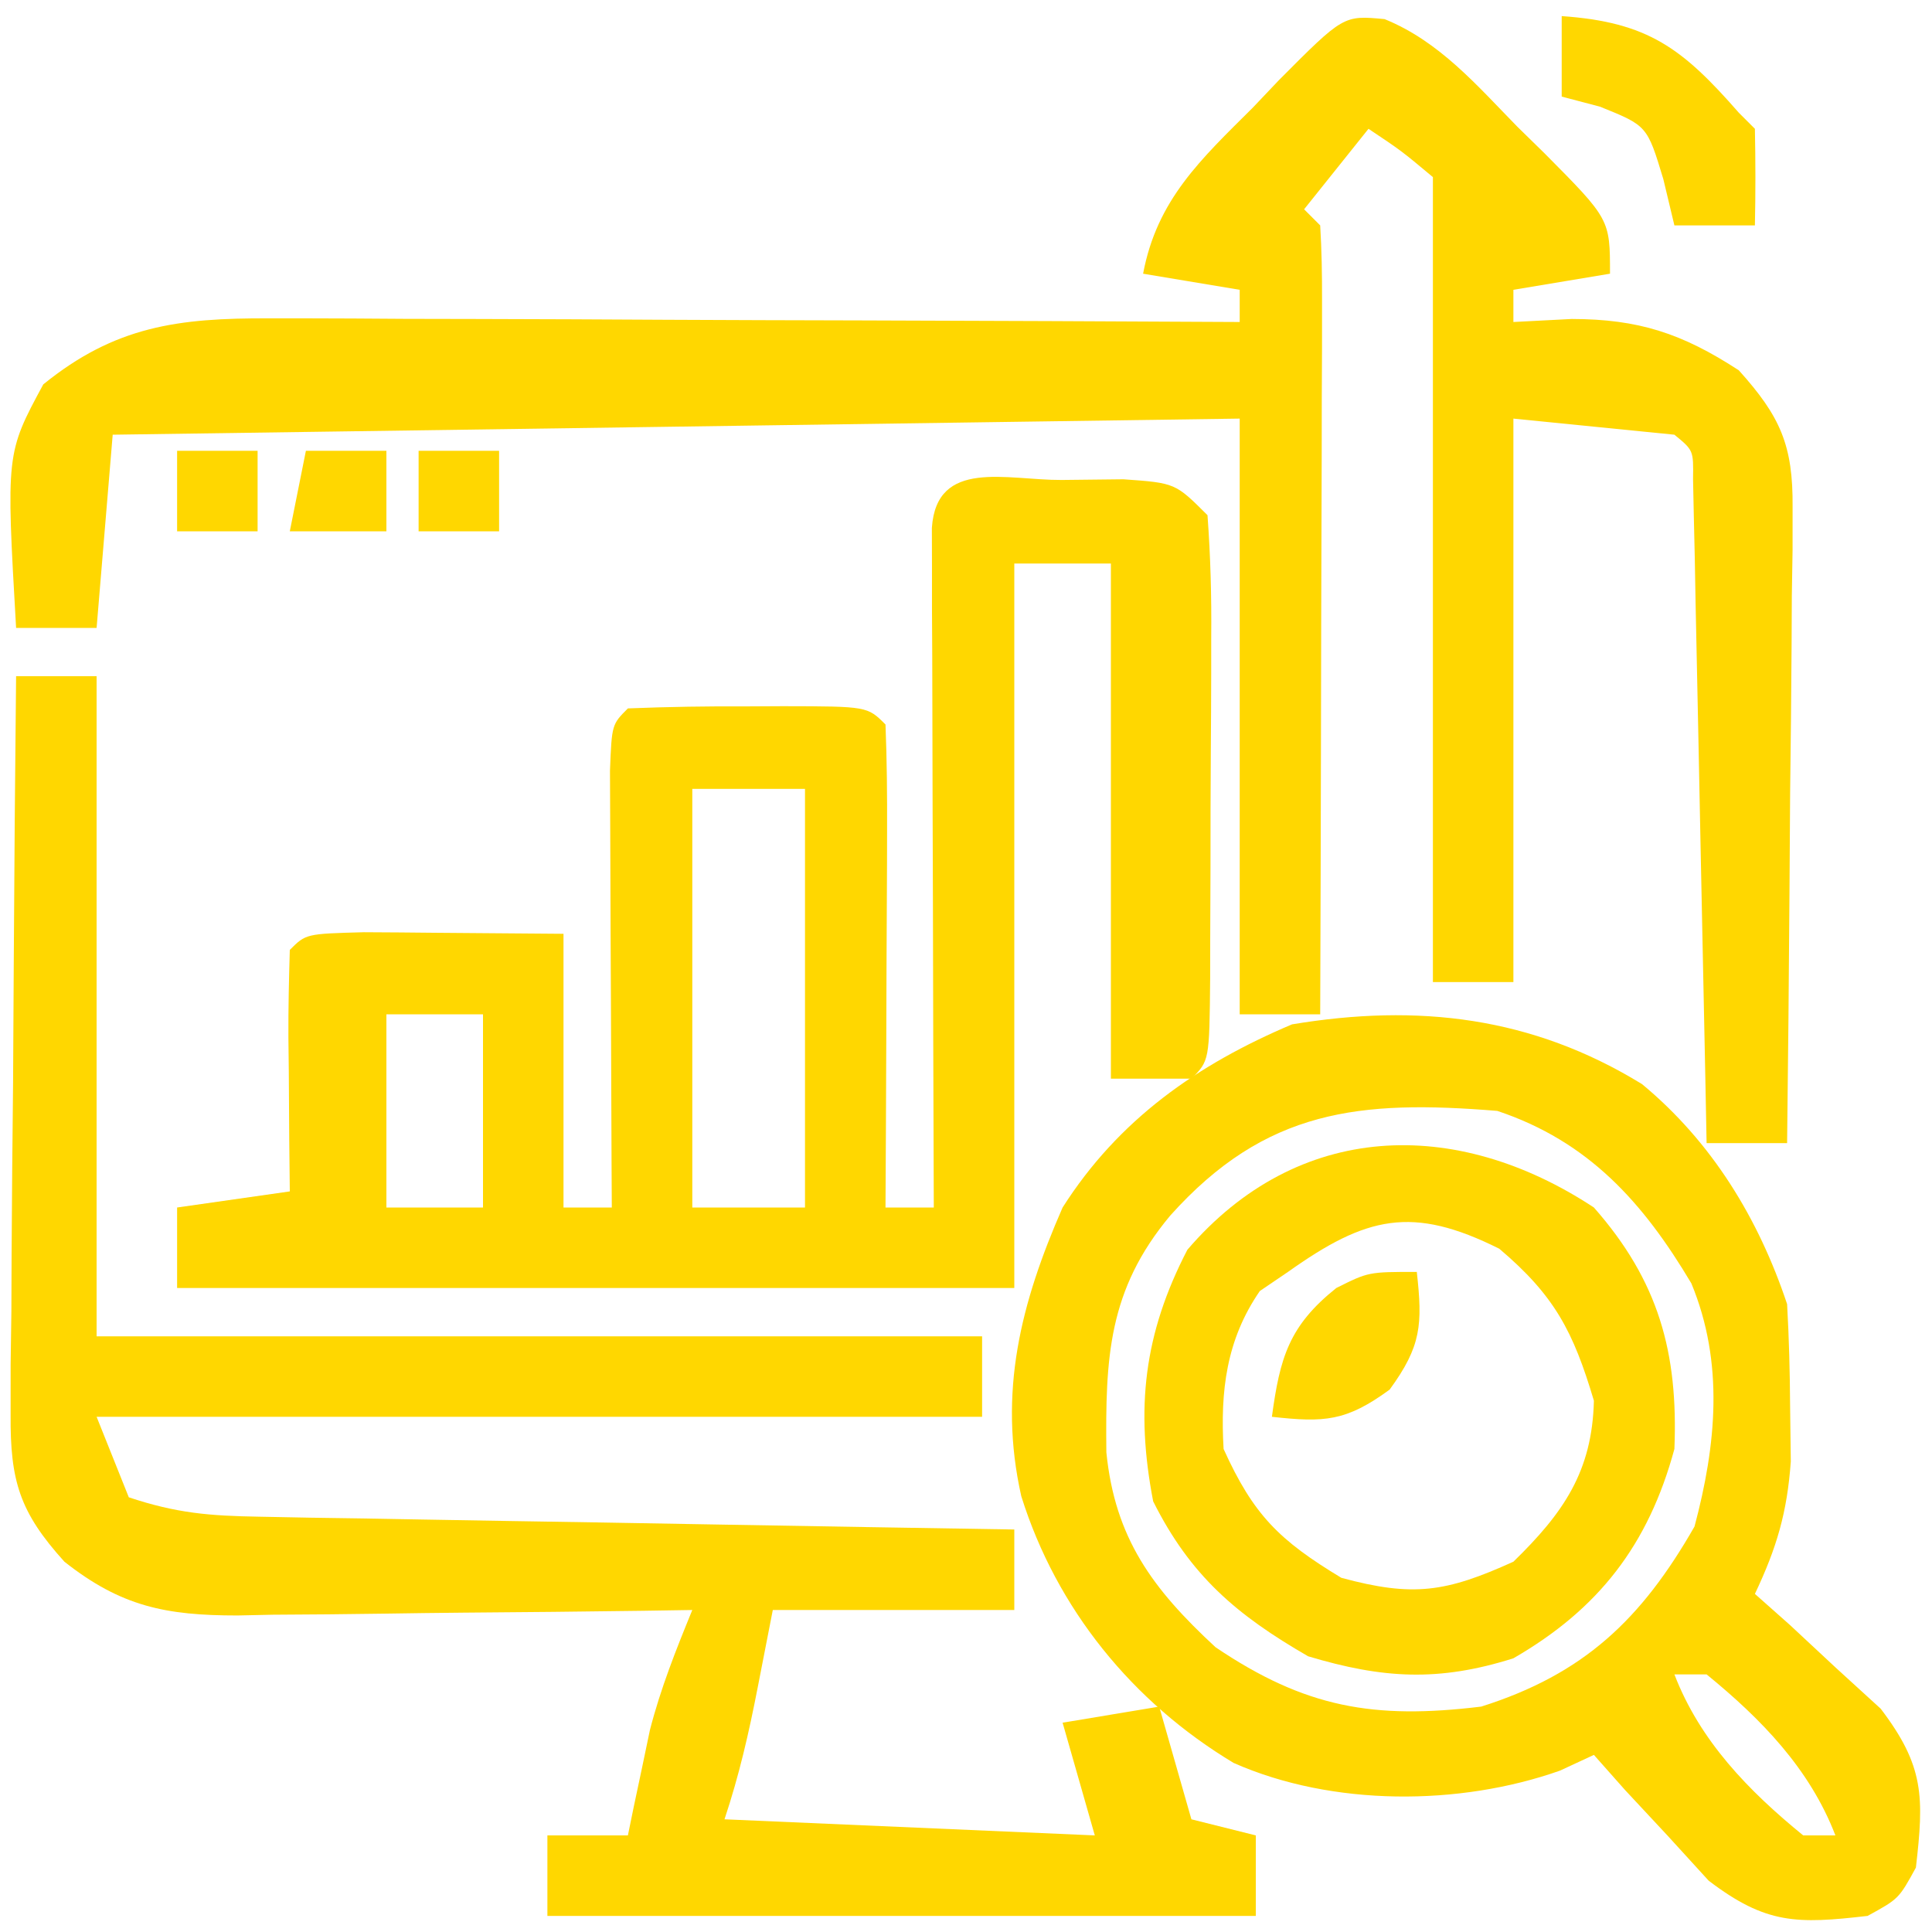 <?xml version="1.0" encoding="UTF-8"?>
<svg version="1.1" xmlns="http://www.w3.org/2000/svg" width="120" height="120">
<path d="M0 0 C3.405 1.382 5.724 4.105 8.252 6.688 C8.806 7.23 9.361 7.773 9.932 8.332 C14.002 12.433 14.002 12.433 14.002 15.813 C12.022 16.143 10.042 16.473 8.002 16.813 C8.002 17.473 8.002 18.133 8.002 18.813 C9.198 18.751 10.395 18.689 11.627 18.625 C15.775 18.633 18.476 19.516 22.002 21.813 C24.58 24.675 25.376 26.468 25.343 30.306 C25.343 31.187 25.342 32.067 25.342 32.974 C25.327 33.916 25.311 34.858 25.295 35.828 C25.291 36.799 25.287 37.77 25.282 38.771 C25.266 41.868 25.228 44.965 25.19 48.063 C25.175 50.164 25.161 52.266 25.149 54.367 C25.116 59.516 25.064 64.664 25.002 69.813 C23.352 69.813 21.702 69.813 20.002 69.813 C19.977 68.515 19.952 67.218 19.926 65.881 C19.832 61.086 19.732 56.291 19.63 51.496 C19.586 49.417 19.545 47.339 19.505 45.26 C19.447 42.279 19.384 39.298 19.319 36.317 C19.302 35.381 19.285 34.446 19.268 33.482 C19.238 32.191 19.238 32.191 19.208 30.874 C19.192 30.112 19.176 29.35 19.16 28.565 C19.188 26.785 19.188 26.785 18.002 25.813 C14.702 25.483 11.402 25.153 8.002 24.813 C8.002 36.363 8.002 47.913 8.002 59.813 C6.352 59.813 4.702 59.813 3.002 59.813 C3.002 43.146 3.002 26.479 3.002 9.813 C1.042 8.176 1.042 8.176 -0.998 6.813 C-2.318 8.463 -3.638 10.113 -4.998 11.813 C-4.503 12.308 -4.503 12.308 -3.998 12.813 C-3.905 14.348 -3.88 15.887 -3.884 17.424 C-3.884 18.896 -3.884 18.896 -3.885 20.397 C-3.89 21.464 -3.895 22.53 -3.9 23.629 C-3.902 24.715 -3.903 25.802 -3.904 26.921 C-3.91 30.406 -3.923 33.89 -3.935 37.375 C-3.94 39.731 -3.945 42.087 -3.949 44.444 C-3.96 50.233 -3.977 56.023 -3.998 61.813 C-5.648 61.813 -7.298 61.813 -8.998 61.813 C-8.998 49.603 -8.998 37.393 -8.998 24.813 C-43.648 25.308 -43.648 25.308 -78.998 25.813 C-79.328 29.773 -79.658 33.733 -79.998 37.813 C-81.648 37.813 -83.298 37.813 -84.998 37.813 C-85.621 26.966 -85.621 26.966 -83.31 22.688 C-78.849 19.07 -74.936 18.564 -69.28 18.586 C-68.626 18.585 -67.971 18.585 -67.297 18.585 C-65.149 18.586 -63.001 18.602 -60.853 18.617 C-59.358 18.621 -57.863 18.624 -56.368 18.626 C-52.444 18.634 -48.52 18.653 -44.596 18.675 C-40.587 18.696 -36.579 18.705 -32.57 18.715 C-24.713 18.737 -16.855 18.771 -8.998 18.813 C-8.998 18.153 -8.998 17.493 -8.998 16.813 C-10.978 16.483 -12.958 16.153 -14.998 15.813 C-14.137 11.215 -11.403 8.703 -8.185 5.5 C-7.651 4.938 -7.117 4.375 -6.566 3.795 C-2.552 -0.239 -2.552 -0.239 0 0 Z " fill="#FFD700" transform="translate(85.998,1.187)"/>
<path d="M0 0 C1.267 -0.014 2.534 -0.028 3.84 -0.043 C7.062 0.188 7.062 0.188 9.062 2.188 C9.25 4.757 9.318 7.216 9.293 9.785 C9.293 10.535 9.292 11.284 9.292 12.056 C9.289 13.641 9.281 15.225 9.268 16.81 C9.25 19.244 9.248 21.677 9.248 24.111 C9.243 25.648 9.237 27.186 9.23 28.723 C9.229 29.455 9.228 30.187 9.227 30.942 C9.179 36.071 9.179 36.071 8.062 37.188 C6.412 37.188 4.763 37.188 3.062 37.188 C3.062 26.628 3.062 16.067 3.062 5.188 C1.083 5.188 -0.897 5.188 -2.938 5.188 C-2.938 20.038 -2.938 34.888 -2.938 50.188 C-20.098 50.188 -37.258 50.188 -54.938 50.188 C-54.938 48.538 -54.938 46.888 -54.938 45.188 C-51.472 44.693 -51.472 44.693 -47.938 44.188 C-47.949 43.116 -47.961 42.045 -47.973 40.941 C-47.982 39.544 -47.991 38.147 -48 36.75 C-48.013 35.689 -48.013 35.689 -48.025 34.607 C-48.034 32.801 -47.99 30.994 -47.938 29.188 C-46.938 28.188 -46.938 28.188 -43.34 28.09 C-41.852 28.096 -40.363 28.109 -38.875 28.125 C-36.256 28.146 -33.636 28.166 -30.938 28.188 C-30.938 33.797 -30.938 39.407 -30.938 45.188 C-29.948 45.188 -28.957 45.188 -27.938 45.188 C-27.945 43.832 -27.945 43.832 -27.953 42.449 C-27.97 39.108 -27.983 35.767 -27.992 32.425 C-27.997 30.977 -28.004 29.529 -28.013 28.08 C-28.025 26.003 -28.031 23.925 -28.035 21.848 C-28.04 20.596 -28.046 19.344 -28.051 18.055 C-27.938 15.188 -27.938 15.188 -26.938 14.188 C-24.426 14.088 -21.948 14.049 -19.438 14.062 C-18.735 14.059 -18.032 14.055 -17.309 14.051 C-12.064 14.061 -12.064 14.061 -10.938 15.188 C-10.85 17.406 -10.831 19.627 -10.84 21.848 C-10.841 22.512 -10.843 23.177 -10.844 23.861 C-10.85 25.991 -10.862 28.12 -10.875 30.25 C-10.88 31.691 -10.885 33.132 -10.889 34.572 C-10.9 38.111 -10.917 41.649 -10.938 45.188 C-9.947 45.188 -8.957 45.188 -7.938 45.188 C-7.94 44.638 -7.942 44.089 -7.944 43.524 C-7.966 37.83 -7.981 32.137 -7.992 26.444 C-7.997 24.316 -8.004 22.189 -8.013 20.062 C-8.025 17.011 -8.031 13.961 -8.035 10.91 C-8.04 9.953 -8.045 8.996 -8.051 8.009 C-8.051 7.128 -8.051 6.248 -8.051 5.34 C-8.053 4.561 -8.055 3.781 -8.058 2.978 C-7.767 -1.356 -3.419 0.017 0 0 Z M-22.938 19.188 C-22.938 27.767 -22.938 36.347 -22.938 45.188 C-20.628 45.188 -18.317 45.188 -15.938 45.188 C-15.938 36.608 -15.938 28.027 -15.938 19.188 C-18.247 19.188 -20.558 19.188 -22.938 19.188 Z M-41.938 33.188 C-41.938 37.148 -41.938 41.108 -41.938 45.188 C-39.958 45.188 -37.977 45.188 -35.938 45.188 C-35.938 41.227 -35.938 37.267 -35.938 33.188 C-37.917 33.188 -39.898 33.188 -41.938 33.188 Z " fill="#FFD700" transform="translate(65.938,29.812)"/>
<path d="M0 0 C1.65 0 3.3 0 5 0 C5 13.53 5 27.06 5 41 C23.15 41 41.3 41 60 41 C60 42.65 60 44.3 60 46 C41.85 46 23.7 46 5 46 C5.66 47.65 6.32 49.3 7 51 C9.969 51.99 12.011 52.153 15.114 52.205 C16.675 52.235 16.675 52.235 18.268 52.266 C19.39 52.282 20.512 52.299 21.668 52.316 C22.818 52.337 23.968 52.358 25.153 52.379 C28.831 52.445 32.509 52.504 36.188 52.562 C38.679 52.606 41.171 52.649 43.662 52.693 C49.775 52.801 55.887 52.902 62 53 C62 54.65 62 56.3 62 58 C57.05 58 52.1 58 47 58 C46.691 59.588 46.381 61.176 46.062 62.812 C45.511 65.645 44.914 68.258 44 71 C51.59 71.33 59.18 71.66 67 72 C66.01 68.535 66.01 68.535 65 65 C66.98 64.67 68.96 64.34 71 64 C71.99 67.465 71.99 67.465 73 71 C74.98 71.495 74.98 71.495 77 72 C77 73.65 77 75.3 77 77 C62.48 77 47.96 77 33 77 C33 75.35 33 73.7 33 72 C34.65 72 36.3 72 38 72 C38.182 71.112 38.182 71.112 38.367 70.207 C38.535 69.417 38.702 68.627 38.875 67.812 C39.037 67.035 39.2 66.258 39.367 65.457 C40.036 62.859 40.985 60.48 42 58 C40.494 58.024 40.494 58.024 38.958 58.048 C35.222 58.102 31.485 58.136 27.748 58.165 C26.133 58.18 24.518 58.2 22.904 58.226 C20.578 58.263 18.252 58.28 15.926 58.293 C14.849 58.316 14.849 58.316 13.75 58.34 C9.293 58.341 6.514 57.776 3 55 C0.219 51.924 -0.371 49.985 -0.341 45.864 C-0.34 44.844 -0.34 43.823 -0.34 42.771 C-0.324 41.676 -0.309 40.581 -0.293 39.453 C-0.289 38.327 -0.284 37.2 -0.28 36.04 C-0.263 32.443 -0.226 28.847 -0.188 25.25 C-0.172 22.811 -0.159 20.372 -0.146 17.934 C-0.113 11.956 -0.063 5.978 0 0 Z " fill="#FFD700" transform="translate(1,42)"/>
<path d="M0 0 C4.345 3.594 7.241 8.352 9.012 13.664 C9.132 15.787 9.187 17.913 9.199 20.039 C9.213 21.161 9.228 22.282 9.242 23.438 C9.015 26.613 8.366 28.806 7.012 31.664 C7.734 32.305 8.455 32.945 9.199 33.605 C10.127 34.47 11.055 35.335 12.012 36.227 C12.94 37.073 13.868 37.92 14.824 38.793 C17.54 42.358 17.518 44.282 17.012 48.664 C15.949 50.602 15.949 50.602 14.012 51.664 C9.63 52.17 7.705 52.193 4.141 49.477 C3.294 48.548 2.447 47.62 1.574 46.664 C0.709 45.736 -0.156 44.808 -1.047 43.852 C-1.688 43.13 -2.328 42.408 -2.988 41.664 C-3.683 41.986 -4.378 42.309 -5.094 42.641 C-11.344 44.85 -19.245 44.87 -25.363 42.164 C-31.652 38.388 -36.363 32.591 -38.555 25.594 C-40.006 19.136 -38.582 13.59 -35.988 7.664 C-32.511 2.199 -27.635 -1.216 -21.738 -3.711 C-13.914 -5.015 -6.824 -4.19 0 0 Z M-29.301 8.164 C-33.167 12.791 -33.331 17.008 -33.27 22.871 C-32.733 28.198 -30.418 31.342 -26.488 34.977 C-20.926 38.731 -16.667 39.476 -9.988 38.664 C-3.621 36.654 -0.038 33.251 3.262 27.477 C4.613 22.408 5.109 17.317 3.066 12.379 C0.08 7.354 -3.321 3.553 -8.988 1.664 C-17.531 0.967 -23.38 1.559 -29.301 8.164 Z M2.012 36.664 C3.603 40.8 6.616 43.896 10.012 46.664 C10.672 46.664 11.332 46.664 12.012 46.664 C10.421 42.528 7.407 39.432 4.012 36.664 C3.352 36.664 2.692 36.664 2.012 36.664 Z " fill="#FFD700" transform="translate(101.988,67.336)"/>
<path d="M0 0 C4.027 4.572 5.24 9.02 5 15 C3.387 20.947 0.304 24.938 -5 28 C-9.638 29.467 -13.105 29.268 -17.75 27.875 C-22.191 25.313 -25.066 22.868 -27.375 18.25 C-28.483 12.49 -27.956 7.843 -25.25 2.625 C-18.403 -5.364 -8.604 -5.671 0 0 Z M-19 4 C-19.578 4.392 -20.155 4.784 -20.75 5.188 C-22.835 8.21 -23.21 11.421 -23 15 C-21.143 19.102 -19.541 20.674 -15.688 23 C-11.224 24.211 -9.193 23.899 -5 22 C-1.888 18.969 -0.105 16.393 0 12 C-1.283 7.697 -2.434 5.48 -5.875 2.562 C-11.29 -0.145 -14.136 0.544 -19 4 Z " fill="#FFD700" transform="translate(99,75)"/>
<path d="M0 0 C5.364 0.374 7.496 1.996 11 6 C11.33 6.33 11.66 6.66 12 7 C12.041 9 12.043 11 12 13 C10.35 13 8.7 13 7 13 C6.773 12.051 6.546 11.102 6.312 10.125 C5.309 6.807 5.309 6.807 2.375 5.625 C1.591 5.419 0.807 5.213 0 5 C0 3.35 0 1.7 0 0 Z " fill="#FFD700" transform="translate(97,1)"/>
<path d="M0 0 C0.363 3.27 0.285 4.609 -1.688 7.312 C-4.391 9.285 -5.73 9.363 -9 9 C-8.502 5.317 -7.937 3.35 -5 1 C-3 0 -3 0 0 0 Z " fill="#FFD700" transform="translate(88,79)"/>
<path d="M0 0 C1.65 0 3.3 0 5 0 C5 1.65 5 3.3 5 5 C3.02 5 1.04 5 -1 5 C-0.67 3.35 -0.34 1.7 0 0 Z " fill="#FFD700" transform="translate(19,28)"/>
<path d="M0 0 C1.65 0 3.3 0 5 0 C5 1.65 5 3.3 5 5 C3.35 5 1.7 5 0 5 C0 3.35 0 1.7 0 0 Z " fill="#FFD700" transform="translate(26,28)"/>
<path d="M0 0 C1.65 0 3.3 0 5 0 C5 1.65 5 3.3 5 5 C3.35 5 1.7 5 0 5 C0 3.35 0 1.7 0 0 Z " fill="#FFD700" transform="translate(11,28)"/>
</svg>
